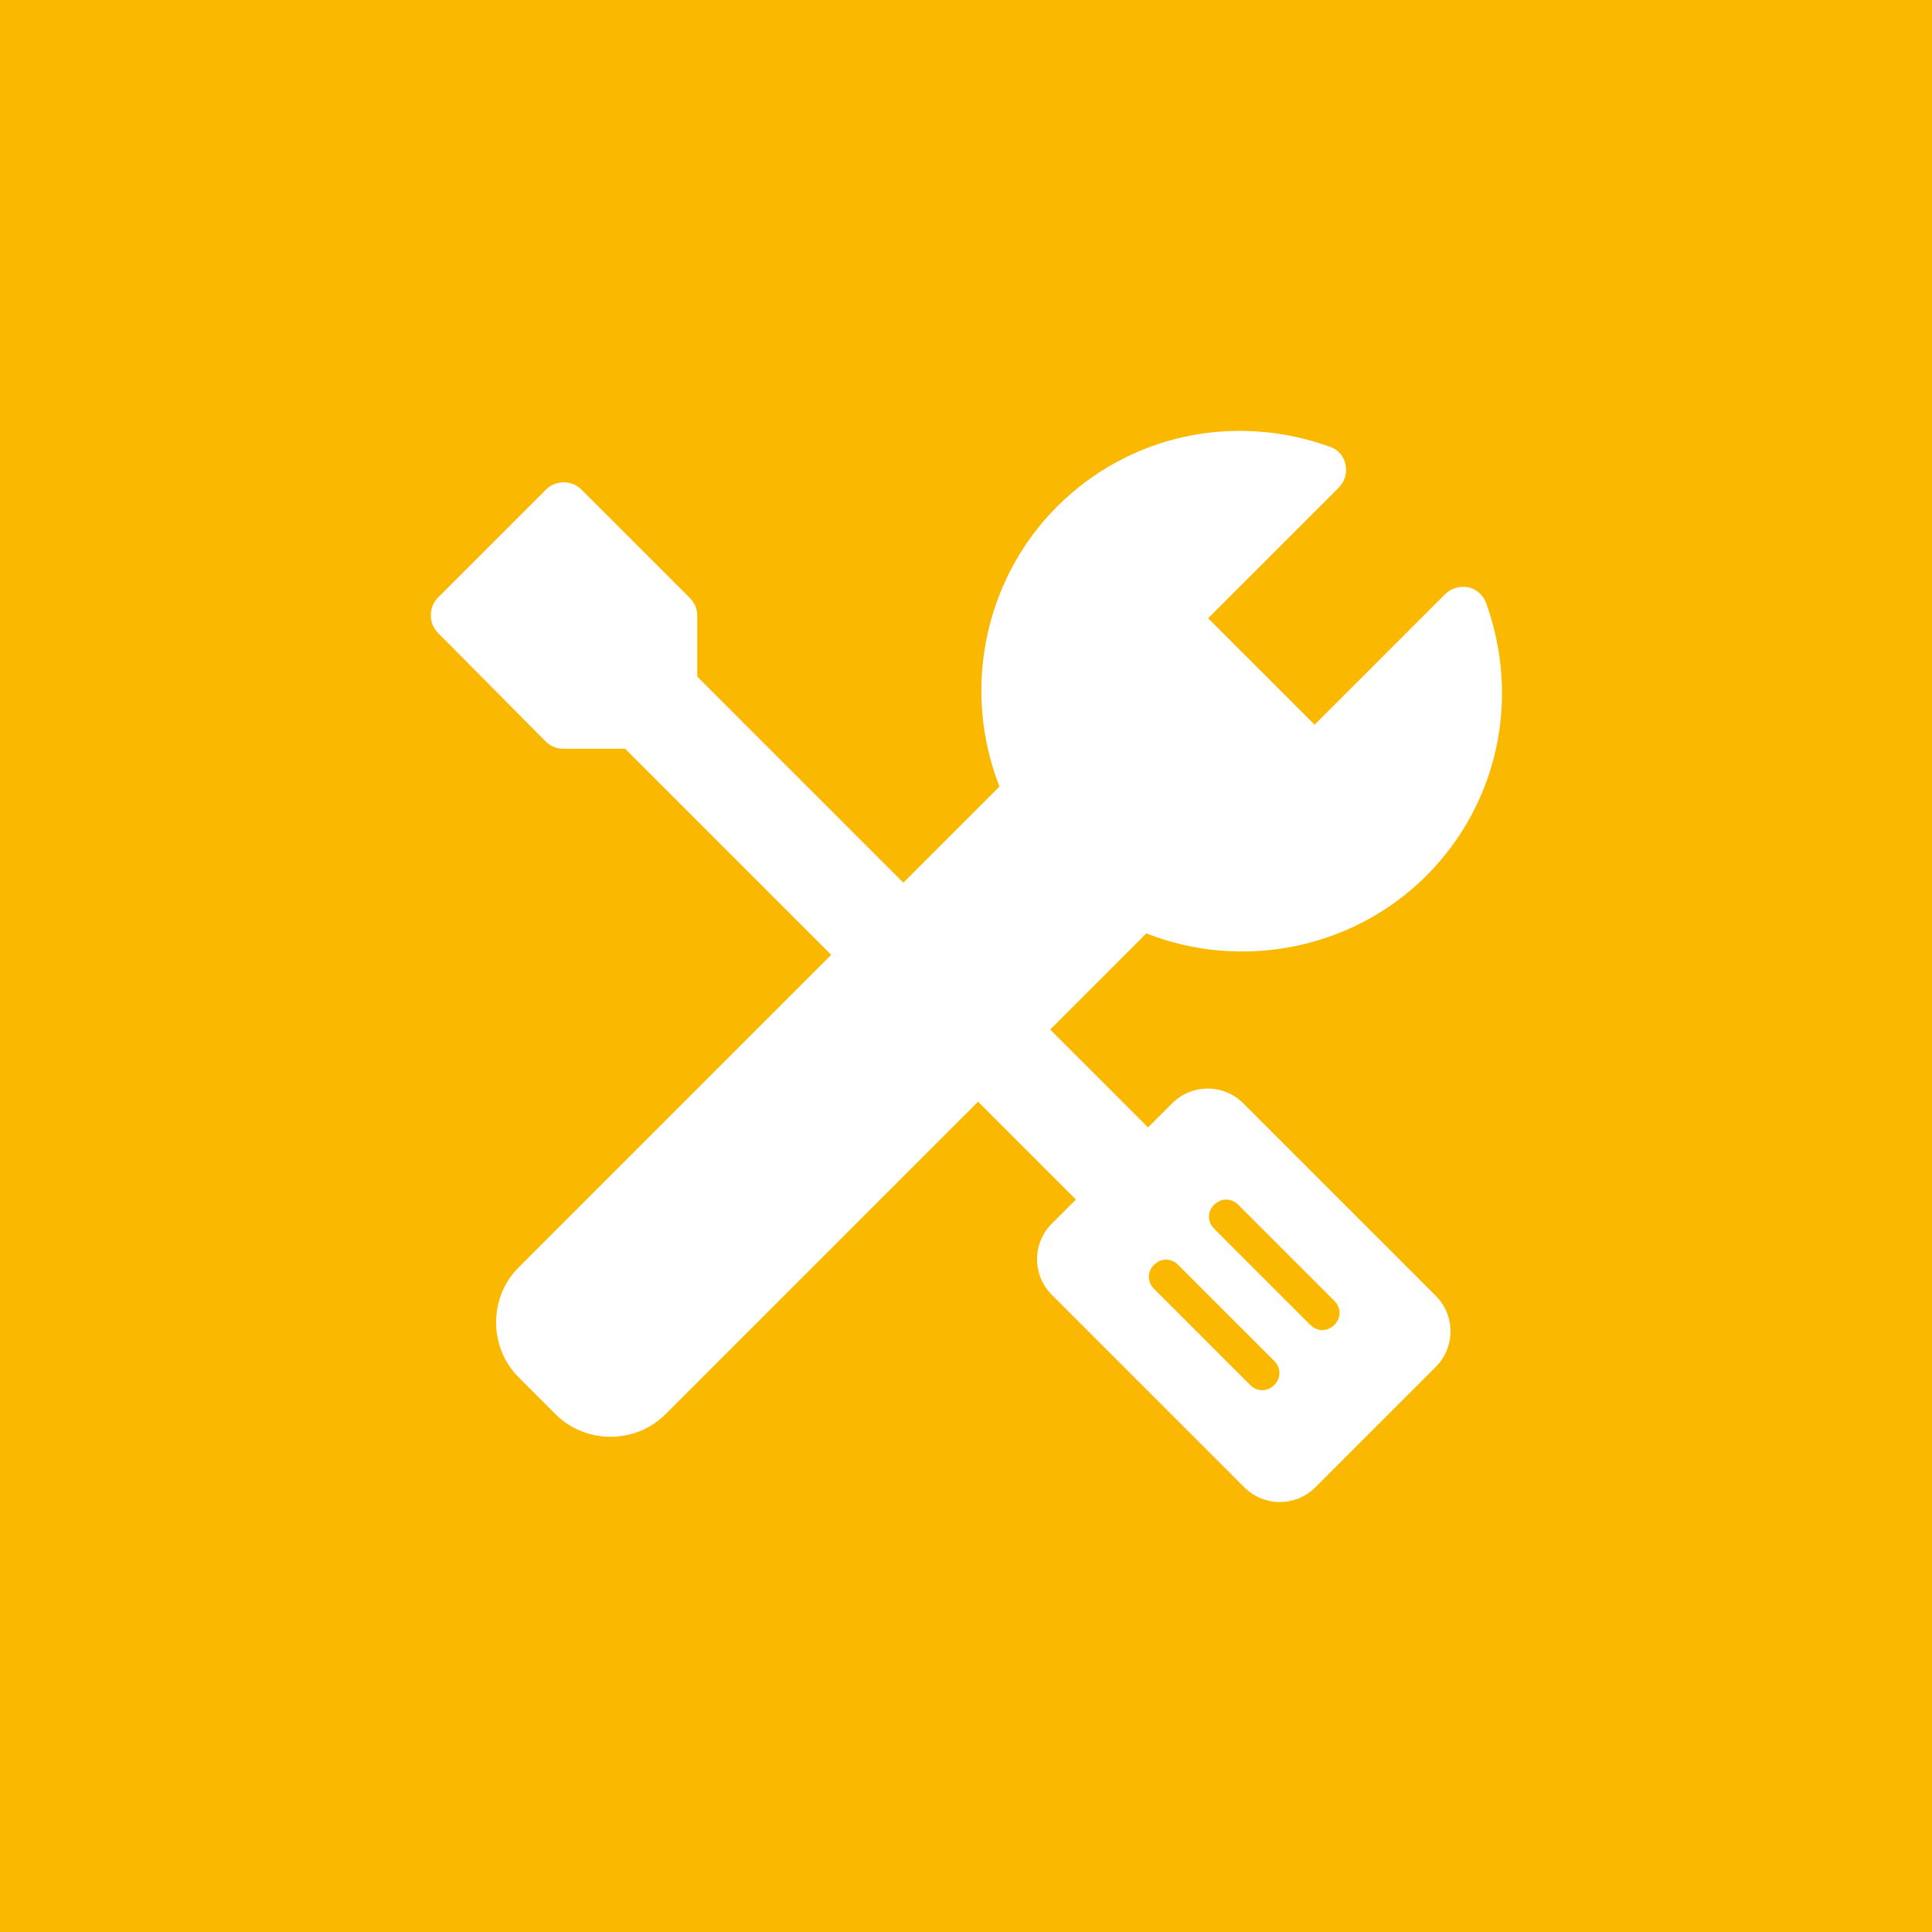 <?xml version="1.0" encoding="utf-8"?>
<!-- Generator: Adobe Illustrator 28.1.0, SVG Export Plug-In . SVG Version: 6.00 Build 0)  -->
<svg version="1.1" id="Layer_1" xmlns="http://www.w3.org/2000/svg" xmlns:xlink="http://www.w3.org/1999/xlink" x="0px" y="0px"
	 viewBox="0 0 225 225" style="enable-background:new 0 0 225 225;" xml:space="preserve">
<style type="text/css">
	.st0{fill:#D4383D;}
	.st1{fill:#ED7008;}
	.st2{fill:#FAB900;}
	.st3{fill:#FFFFFF;}
	.st4{fill:#2891A6;}
	.st5{fill:#40BAD1;}
</style>
<rect x="-3.2" y="-4.8" class="st2" width="232" height="234"/>
<g>
	<path class="st3" d="M173.1,70.3c-0.3-0.9-1.1-1.7-2.1-1.9c-1-0.2-2,0.1-2.7,0.8l-15.2,15.2l-12.4-12.4l15.2-15.2
		c0.7-0.7,1-1.7,0.8-2.7c-0.2-1-0.9-1.8-1.9-2.1c-11.2-4-23.4-1.3-31.7,7c-8.5,8.5-11.1,21.4-6.7,32.6l-56,56
		c-3.5,3.5-3.5,9.3,0,12.8l4.3,4.3c3.5,3.5,9.3,3.5,12.8,0l56-56c11.2,4.4,24.1,1.8,32.6-6.7C174.4,93.7,177.1,81.5,173.1,70.3z"/>
	<g>
		<path class="st3" d="M81.2,78.8l55.8,55.8l-8.4,8.4L72.8,87.2h-7.2c-0.8,0-1.5-0.3-2.1-0.9L51,73.7c-1.1-1.1-1.1-3,0-4.1
			l12.6-12.6c1.1-1.1,3-1.1,4.1,0l12.6,12.6c0.6,0.6,0.9,1.3,0.9,2.1V78.8z"/>
		<path class="st3" d="M122.5,150.8l22.4,22.4c2.3,2.3,6,2.3,8.3,0l14-14c2.3-2.3,2.3-6,0-8.3l-22.4-22.4c-2.3-2.3-6-2.3-8.3,0
			l-14,14C120.2,144.8,120.2,148.5,122.5,150.8z M141.4,143.1c-0.8-0.8-0.8-2,0-2.8c0.8-0.8,2-0.8,2.8,0l11.2,11.2
			c0.8,0.8,0.8,2,0,2.8s-2,0.8-2.8,0L141.4,143.1z M134.4,150.1c-0.8-0.8-0.8-2,0-2.8c0.8-0.8,2-0.8,2.8,0l11.2,11.2
			c0.8,0.8,0.8,2,0,2.8s-2,0.8-2.8,0L134.4,150.1z"/>
	</g>
</g>
</svg>
